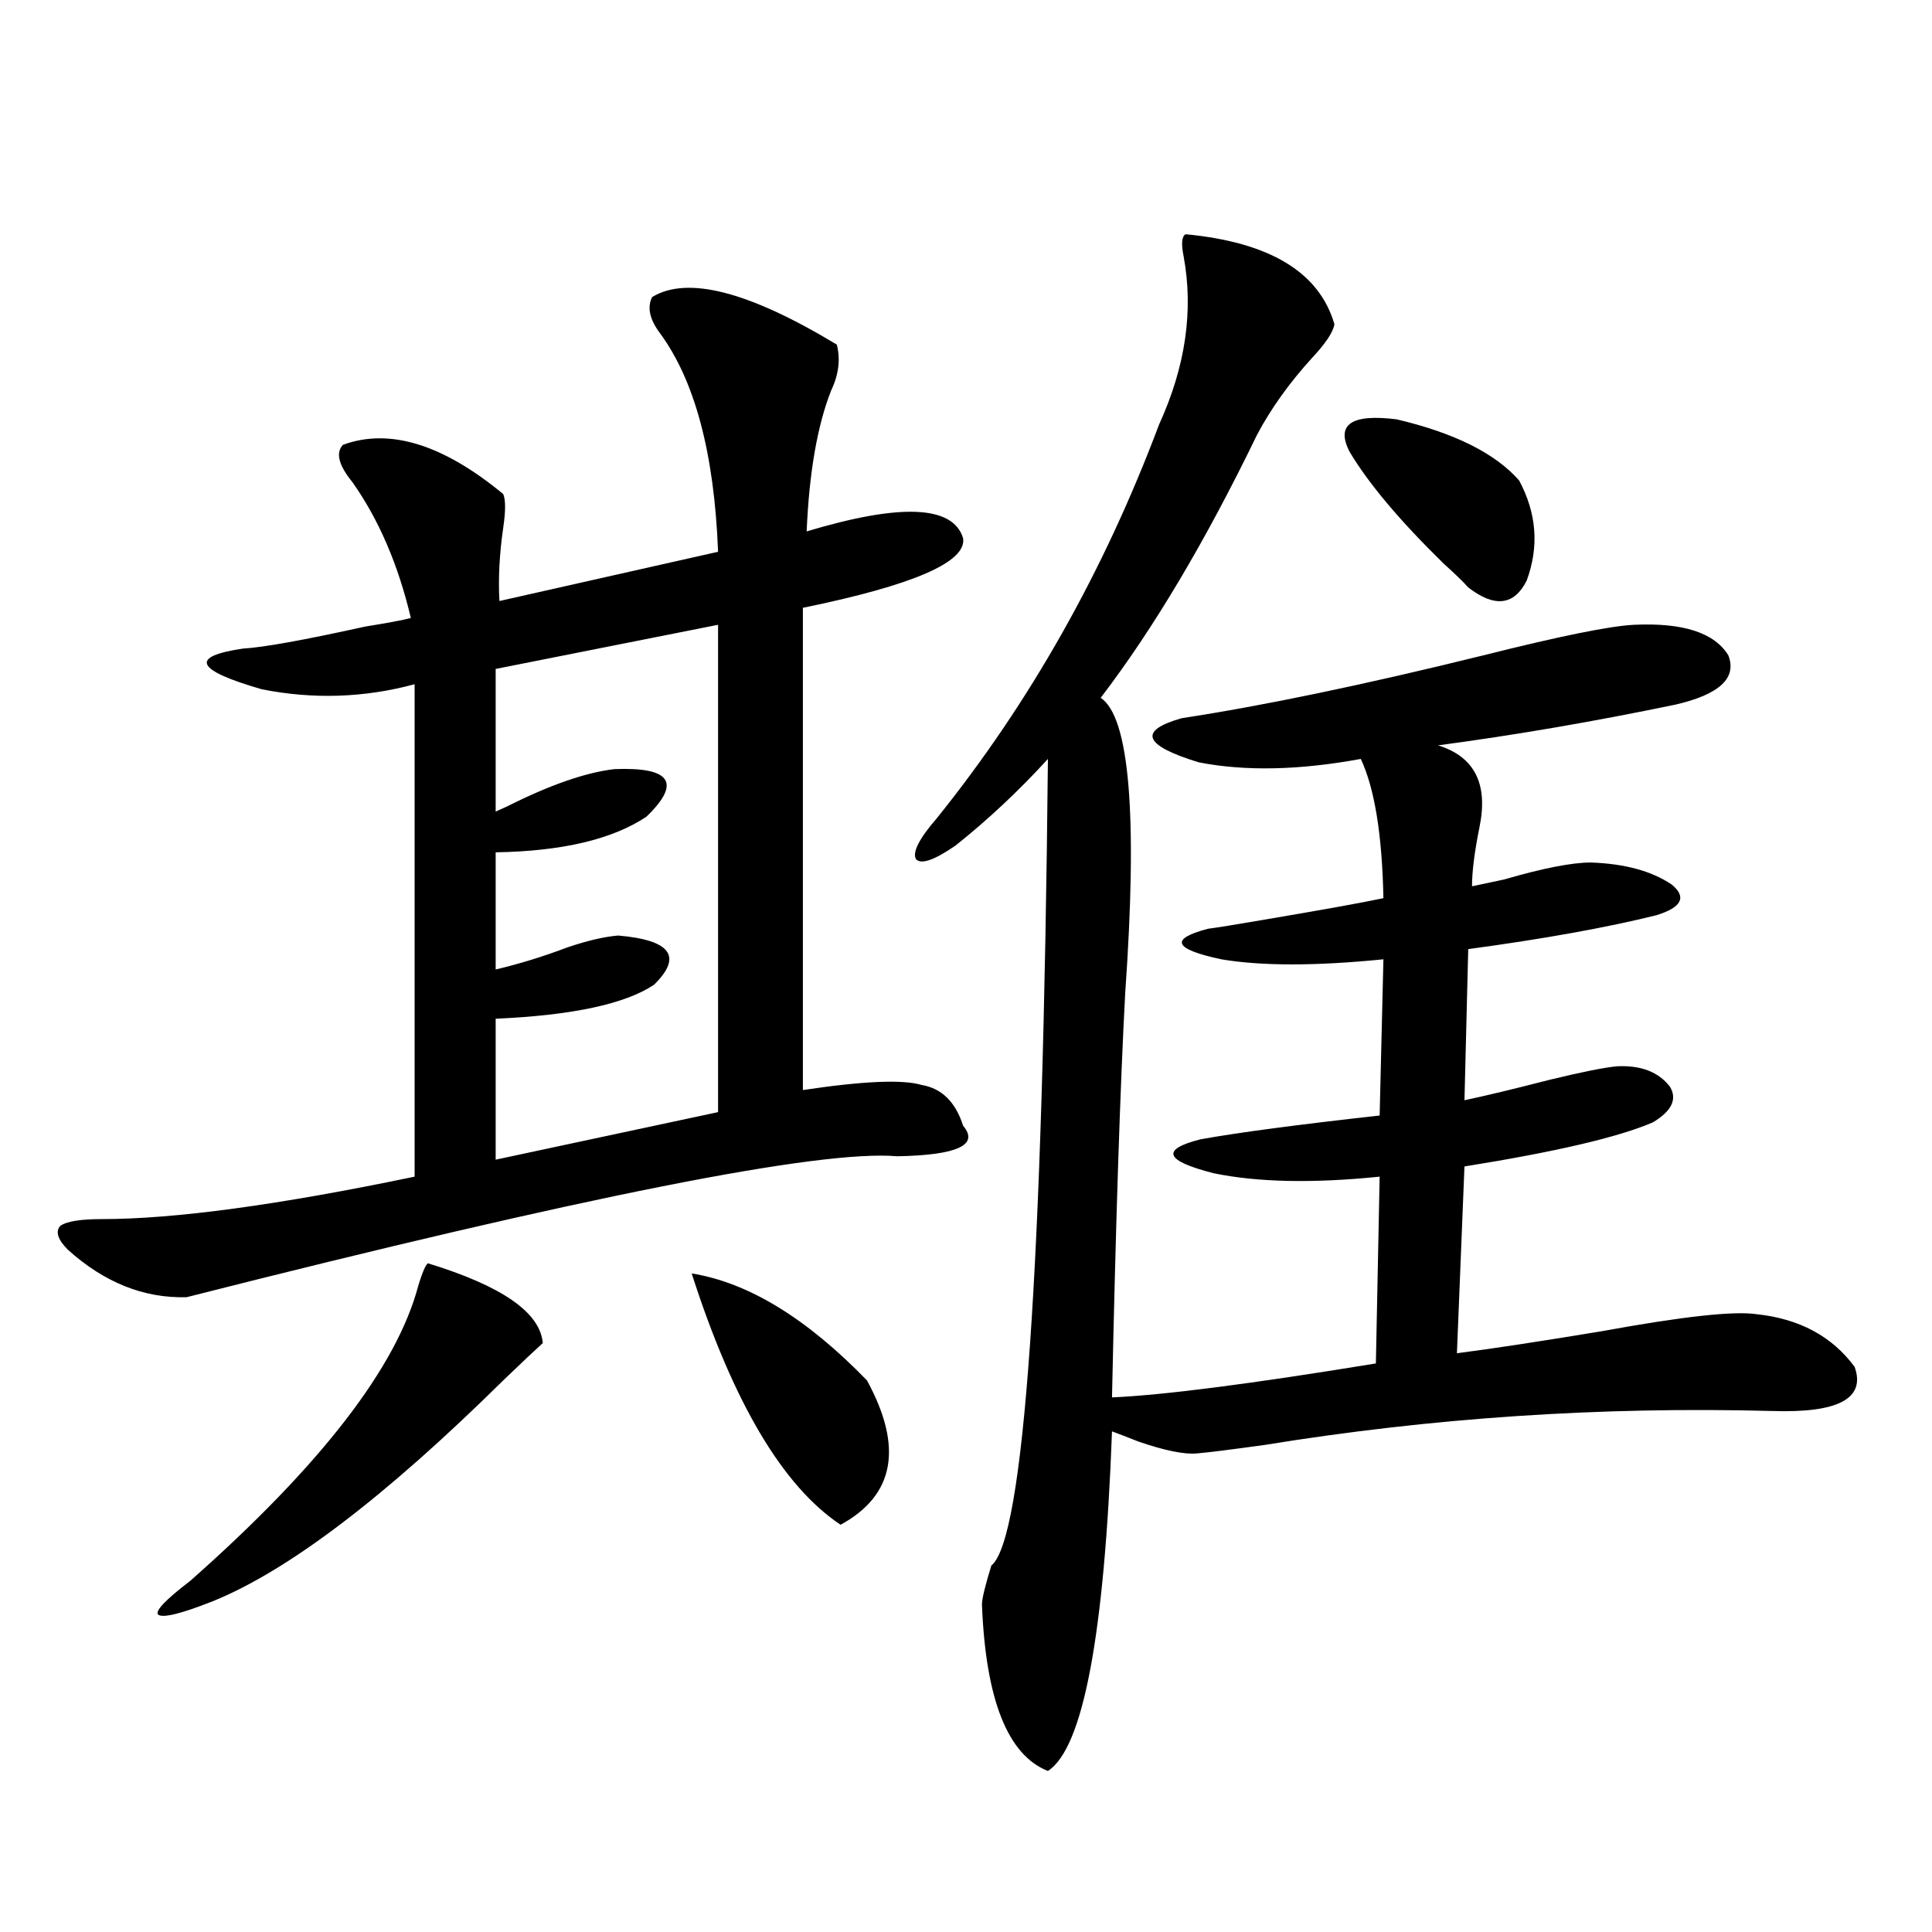<?xml version="1.0" encoding="utf-8"?>
<!-- Generator: Adobe Illustrator 16.0.0, SVG Export Plug-In . SVG Version: 6.00 Build 0)  -->
<!DOCTYPE svg PUBLIC "-//W3C//DTD SVG 1.1//EN" "http://www.w3.org/Graphics/SVG/1.1/DTD/svg11.dtd">
<svg version="1.1" id="图层_1" xmlns="http://www.w3.org/2000/svg" xmlns:xlink="http://www.w3.org/1999/xlink" x="0px" y="0px"
	 width="1000px" height="1000px" viewBox="0 0 1000 1000" enable-background="new 0 0 1000 1000" xml:space="preserve">
<path d="M337.528,153.762c18.201-11.123,50.075-2.925,95.607,24.609c1.951,7.622,0.976,15.532-2.927,23.73
	c-7.164,18.169-11.387,42.49-12.683,72.949c48.779-14.639,75.761-13.472,80.974,3.516c1.951,12.305-25.7,24.321-82.925,36.035
	v249.609c31.219-4.683,51.706-5.562,61.462-2.637c10.396,1.758,17.561,8.789,21.463,21.094c8.445,9.971-2.927,15.244-34.146,15.82
	c-39.679-3.516-162.282,20.806-367.795,72.949c-22.119,0.591-42.606-7.607-61.462-24.609c-5.213-5.273-6.509-9.365-3.902-12.305
	c3.247-2.334,10.396-3.516,21.463-3.516c37.712,0,91.705-7.319,161.947-21.973V354.152c-26.021,7.031-52.362,7.91-79.022,2.637
	c-34.481-9.956-37.728-16.987-9.756-21.094c10.396-0.576,31.539-4.395,63.413-11.426c11.051-1.758,18.856-3.213,23.414-4.395
	c-6.509-27.534-16.585-50.977-30.243-70.313c-7.165-8.789-8.78-15.229-4.878-19.336c24.054-8.789,51.706-0.288,82.924,25.488
	c1.296,2.939,1.296,8.789,0,17.578c-1.951,13.486-2.606,26.079-1.951,37.793l113.168-25.488
	c-1.951-50.977-12.042-88.77-30.243-113.379C336.218,165.188,334.922,159.035,337.528,153.762z M221.434,653.859
	c38.368,11.729,58.2,25.488,59.51,41.309c-3.902,3.516-10.731,9.971-20.487,19.336c-61.142,60.356-111.216,98.438-150.24,114.258
	c-16.265,6.441-25.701,8.789-28.292,7.031c-1.951-1.758,3.567-7.621,16.585-17.578c67.635-59.766,106.979-110.742,118.046-152.93
	C218.507,658.845,220.123,655.041,221.434,653.859z M371.674,323.391l-115.119,22.852v73.828c1.296-0.576,3.247-1.455,5.854-2.637
	c22.104-11.123,40.64-17.578,55.608-19.336c29.268-1.167,34.786,7.031,16.585,24.609c-17.561,11.729-43.581,17.881-78.047,18.457
	v60.645c12.348-2.925,24.71-6.729,37.072-11.426c10.396-3.516,19.177-5.562,26.341-6.152c27.316,2.349,33.49,10.85,18.536,25.488
	c-14.969,9.971-42.285,15.82-81.949,17.578v72.949l115.119-24.609V323.391z M358.016,659.133
	c29.268,4.697,59.511,23.154,90.729,55.371c18.856,34.58,14.299,59.478-13.658,74.707
	C405.164,769.299,379.479,725.93,358.016,659.133z M613.619,121.242c43.566,4.106,69.267,19.639,77.071,46.582
	c-0.655,4.106-4.558,9.971-11.707,17.578c-11.707,12.896-21.143,26.079-28.292,39.551c-26.676,55.083-53.657,100.498-80.974,136.23
	c14.954,9.971,19.177,60.947,12.683,152.93c-2.606,48.643-4.878,118.364-6.829,209.18c26.661-1.167,72.193-7.031,136.582-17.578
	l1.951-96.68c-34.48,3.516-63.093,2.939-85.852-1.758c-25.365-6.44-27.651-12.305-6.829-17.578
	c19.512-3.516,50.396-7.607,92.681-12.305l1.951-80.859c-35.121,3.516-63.093,3.516-83.9,0c-24.725-5.273-26.996-10.547-6.829-15.82
	c4.543-0.576,13.658-2.046,27.316-4.395c31.219-5.273,52.347-9.077,63.413-11.426c-0.655-32.808-4.558-56.826-11.707-72.07
	c-31.874,5.864-59.846,6.455-83.9,1.758c-28.627-8.789-31.554-16.396-8.78-22.852c42.271-6.44,94.297-17.275,156.094-32.52
	c39.664-9.956,65.685-15.229,78.047-15.82c25.365-1.167,41.615,4.106,48.779,15.82c4.543,11.729-4.558,20.215-27.316,25.488
	c-42.285,8.789-83.26,15.82-122.924,21.094c18.856,5.864,26.006,19.927,21.463,42.188c-2.606,12.896-3.902,23.154-3.902,30.762
	c2.592-0.576,8.125-1.758,16.585-3.516c20.152-5.85,35.121-8.789,44.877-8.789c17.561,0.591,31.539,4.395,41.95,11.426
	c7.805,6.455,5.198,11.729-7.805,15.82c-26.021,6.455-58.535,12.305-97.559,17.578l-1.951,78.223
	c11.052-2.334,25.686-5.85,43.901-10.547c16.905-4.092,28.612-6.44,35.121-7.031c12.348-0.576,21.463,2.939,27.316,10.547
	c3.902,6.455,0.976,12.607-8.78,18.457c-17.561,7.622-50.09,15.244-97.559,22.852l-3.902,96.68
	c18.201-2.334,43.246-6.152,75.12-11.426c41.615-7.607,68.291-10.547,79.998-8.789c22.104,2.349,39.023,11.426,50.73,27.246
	c5.854,16.411-8.46,24.033-42.926,22.852c-88.458-2.334-175.94,3.516-262.433,17.578c-16.92,2.349-28.627,3.818-35.121,4.395
	c-6.509,0.591-16.585-1.455-30.243-6.152c-5.854-2.334-10.411-4.092-13.658-5.273c-3.902,105.469-14.969,164.054-33.17,175.781
	c-20.822-8.212-32.194-36.914-34.146-86.133c0-2.938,1.616-9.668,4.878-20.215c16.905-13.472,26.661-152.627,29.268-417.48
	c-14.969,16.411-30.898,31.353-47.804,44.824c-11.066,7.622-17.896,9.971-20.487,7.031c-1.951-3.516,1.616-10.547,10.731-21.094
	c48.124-59.766,86.492-127.729,115.119-203.906c13.658-29.883,17.881-58.887,12.683-87.012
	C611.333,126.228,611.668,122.424,613.619,121.242z M698.495,233.742c-7.164-14.063,0.976-19.624,24.39-16.699
	c29.908,7.031,51.051,17.578,63.413,31.641c9.101,17.002,10.396,34.277,3.902,51.855c-6.509,12.896-16.585,14.063-30.243,3.516
	c-2.606-2.925-6.829-7.031-12.683-12.305C724.501,269.489,708.251,250.153,698.495,233.742z"/>
</svg>
